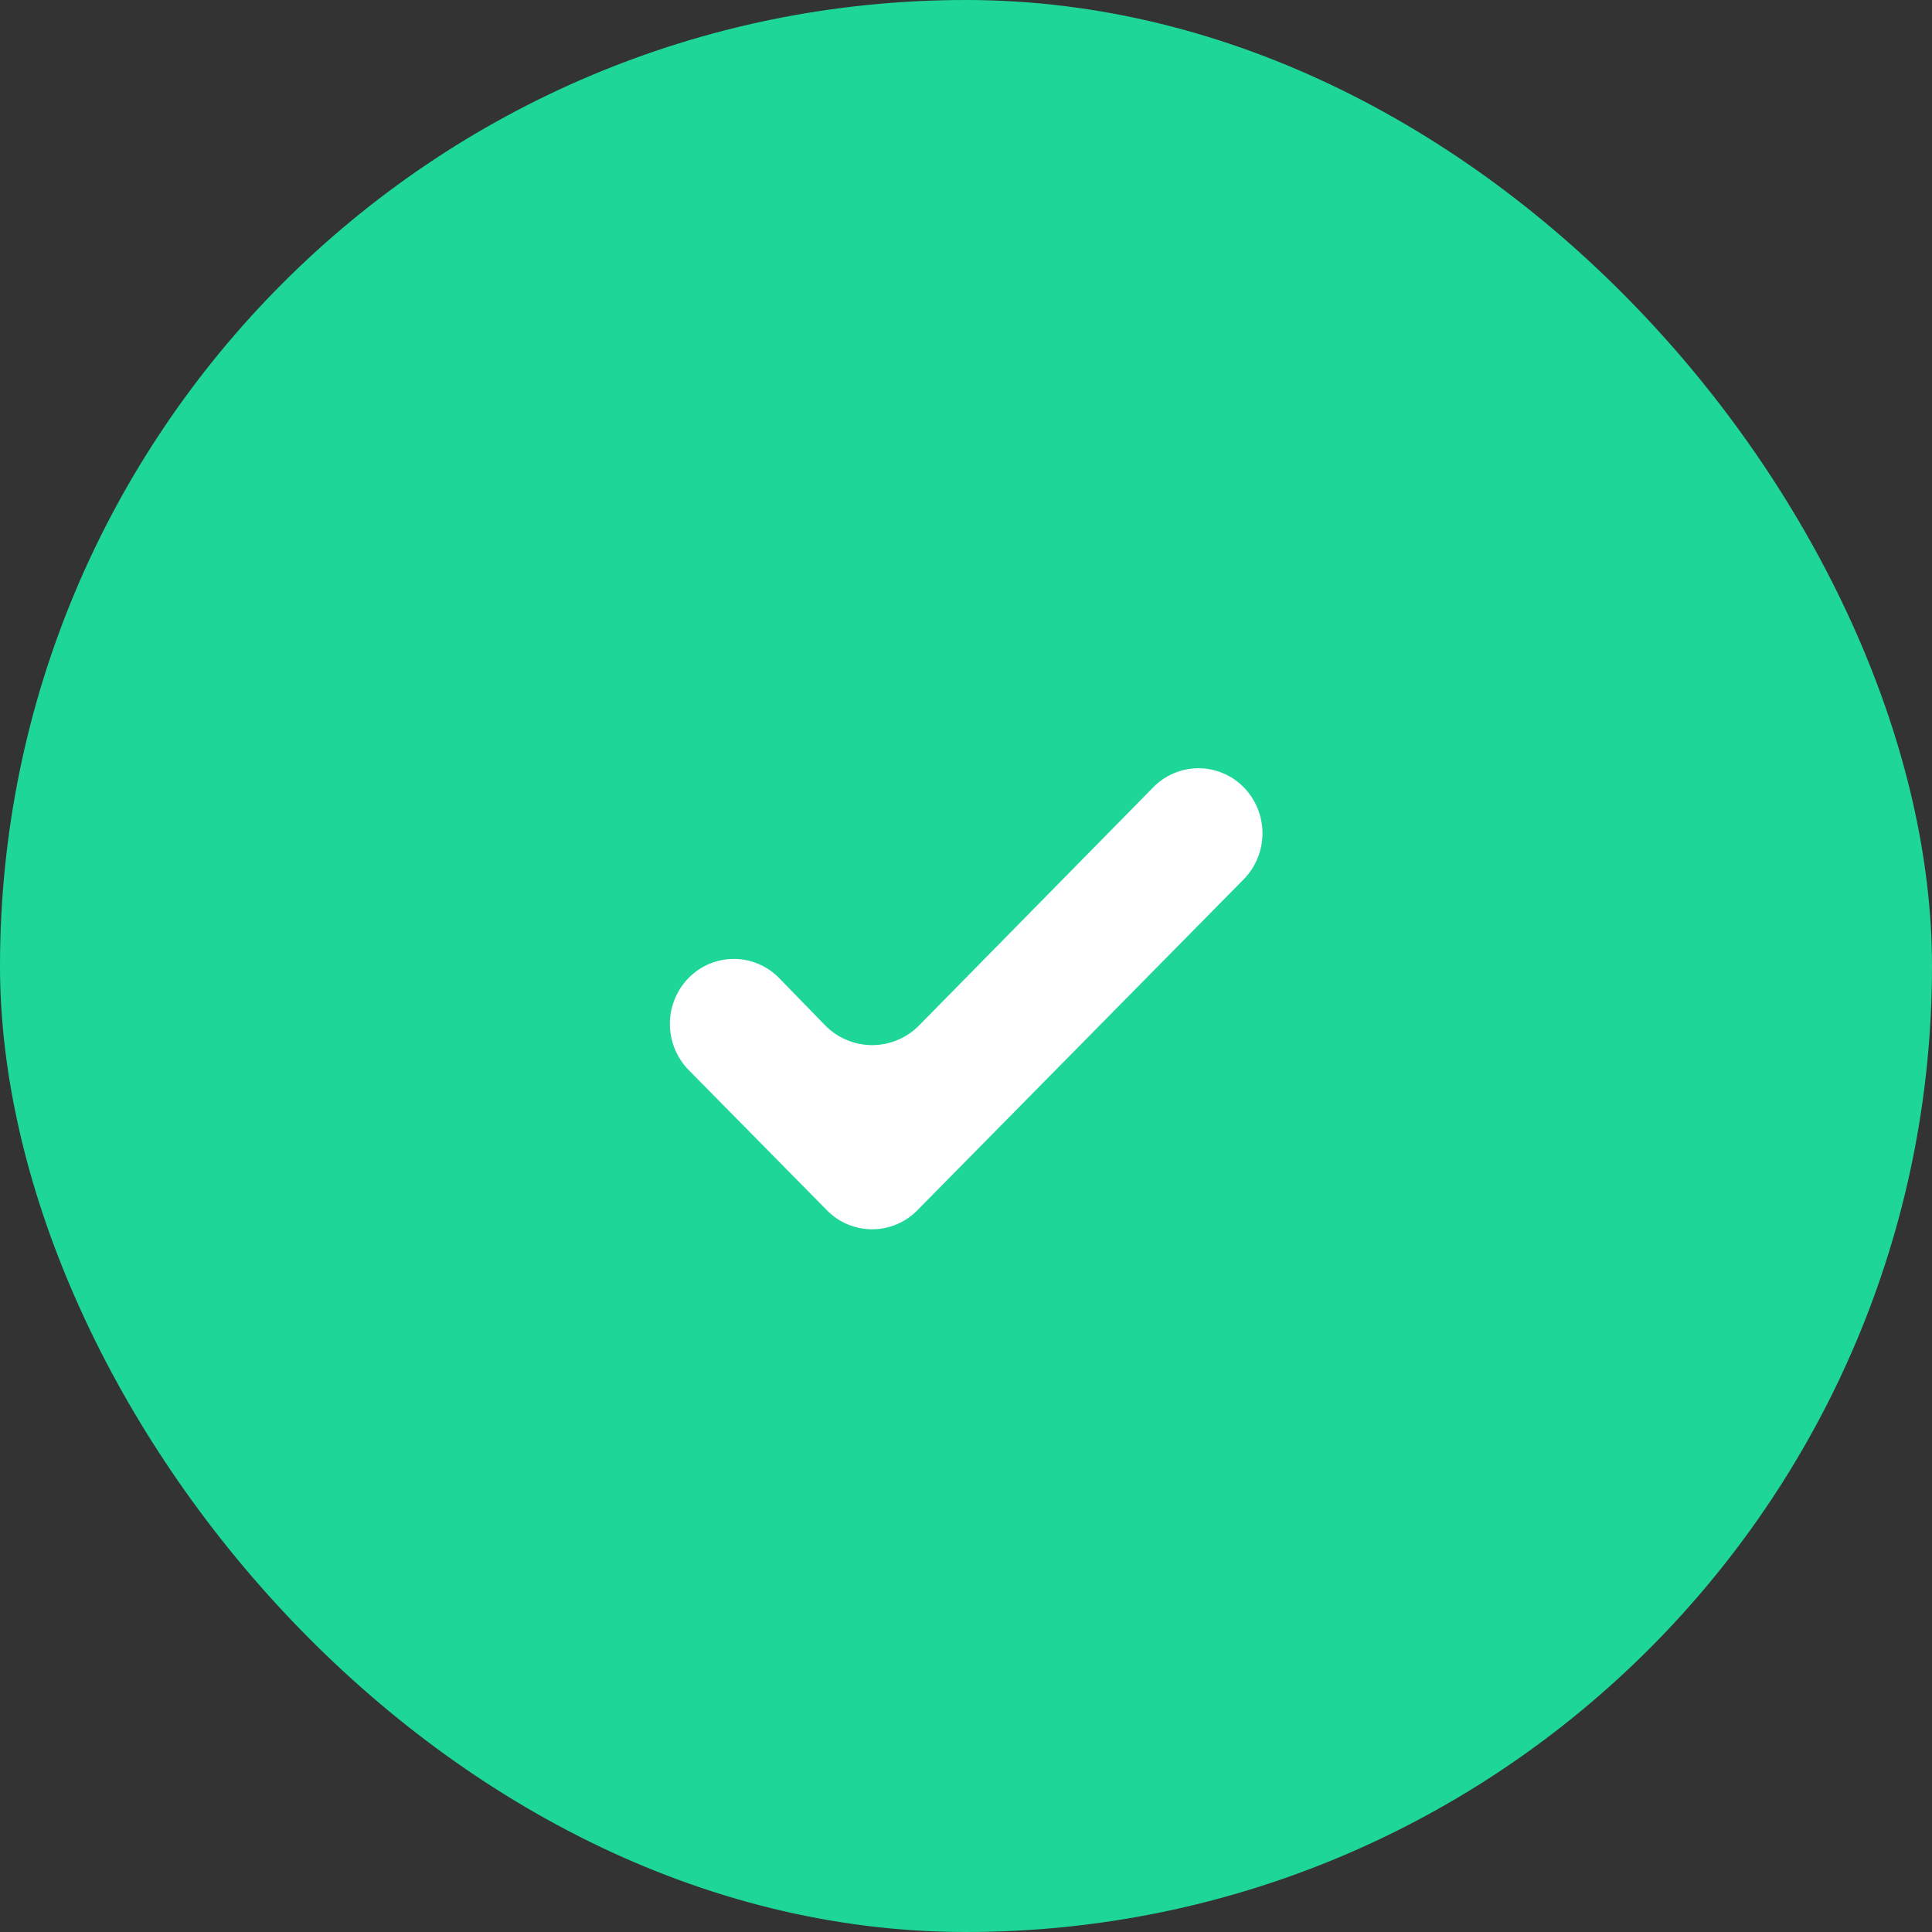 <?xml version="1.0" encoding="UTF-8"?> <svg xmlns="http://www.w3.org/2000/svg" width="44" height="44" viewBox="0 0 44 44" fill="none"><rect x="0" y="0" width="44" height="44" fill="#333333" stroke="none"/><rect width="44" height="44" rx="22" fill="#1FD699"></rect><path fill-rule="evenodd" clip-rule="evenodd" d="M28.33 17.935C28.601 18.215 28.752 18.589 28.752 18.978C28.752 19.367 28.601 19.741 28.33 20.02L20.89 27.565C20.756 27.702 20.596 27.81 20.42 27.884C20.243 27.958 20.054 27.996 19.863 27.996C19.671 27.996 19.482 27.958 19.305 27.884C19.129 27.81 18.969 27.702 18.835 27.565L15.685 24.37C15.41 24.09 15.256 23.713 15.256 23.32C15.256 22.927 15.41 22.55 15.685 22.27C15.819 22.134 15.979 22.025 16.155 21.951C16.332 21.877 16.521 21.839 16.713 21.839C16.904 21.839 17.093 21.877 17.27 21.951C17.446 22.025 17.606 22.134 17.74 22.27L18.79 23.35C18.93 23.493 19.097 23.607 19.281 23.684C19.465 23.762 19.663 23.802 19.863 23.802C20.062 23.802 20.26 23.762 20.444 23.684C20.629 23.607 20.795 23.493 20.935 23.35L26.26 17.935C26.394 17.796 26.555 17.686 26.733 17.611C26.911 17.535 27.102 17.496 27.295 17.496C27.488 17.496 27.679 17.535 27.857 17.611C28.035 17.686 28.196 17.796 28.33 17.935Z" fill="white"></path></svg> 